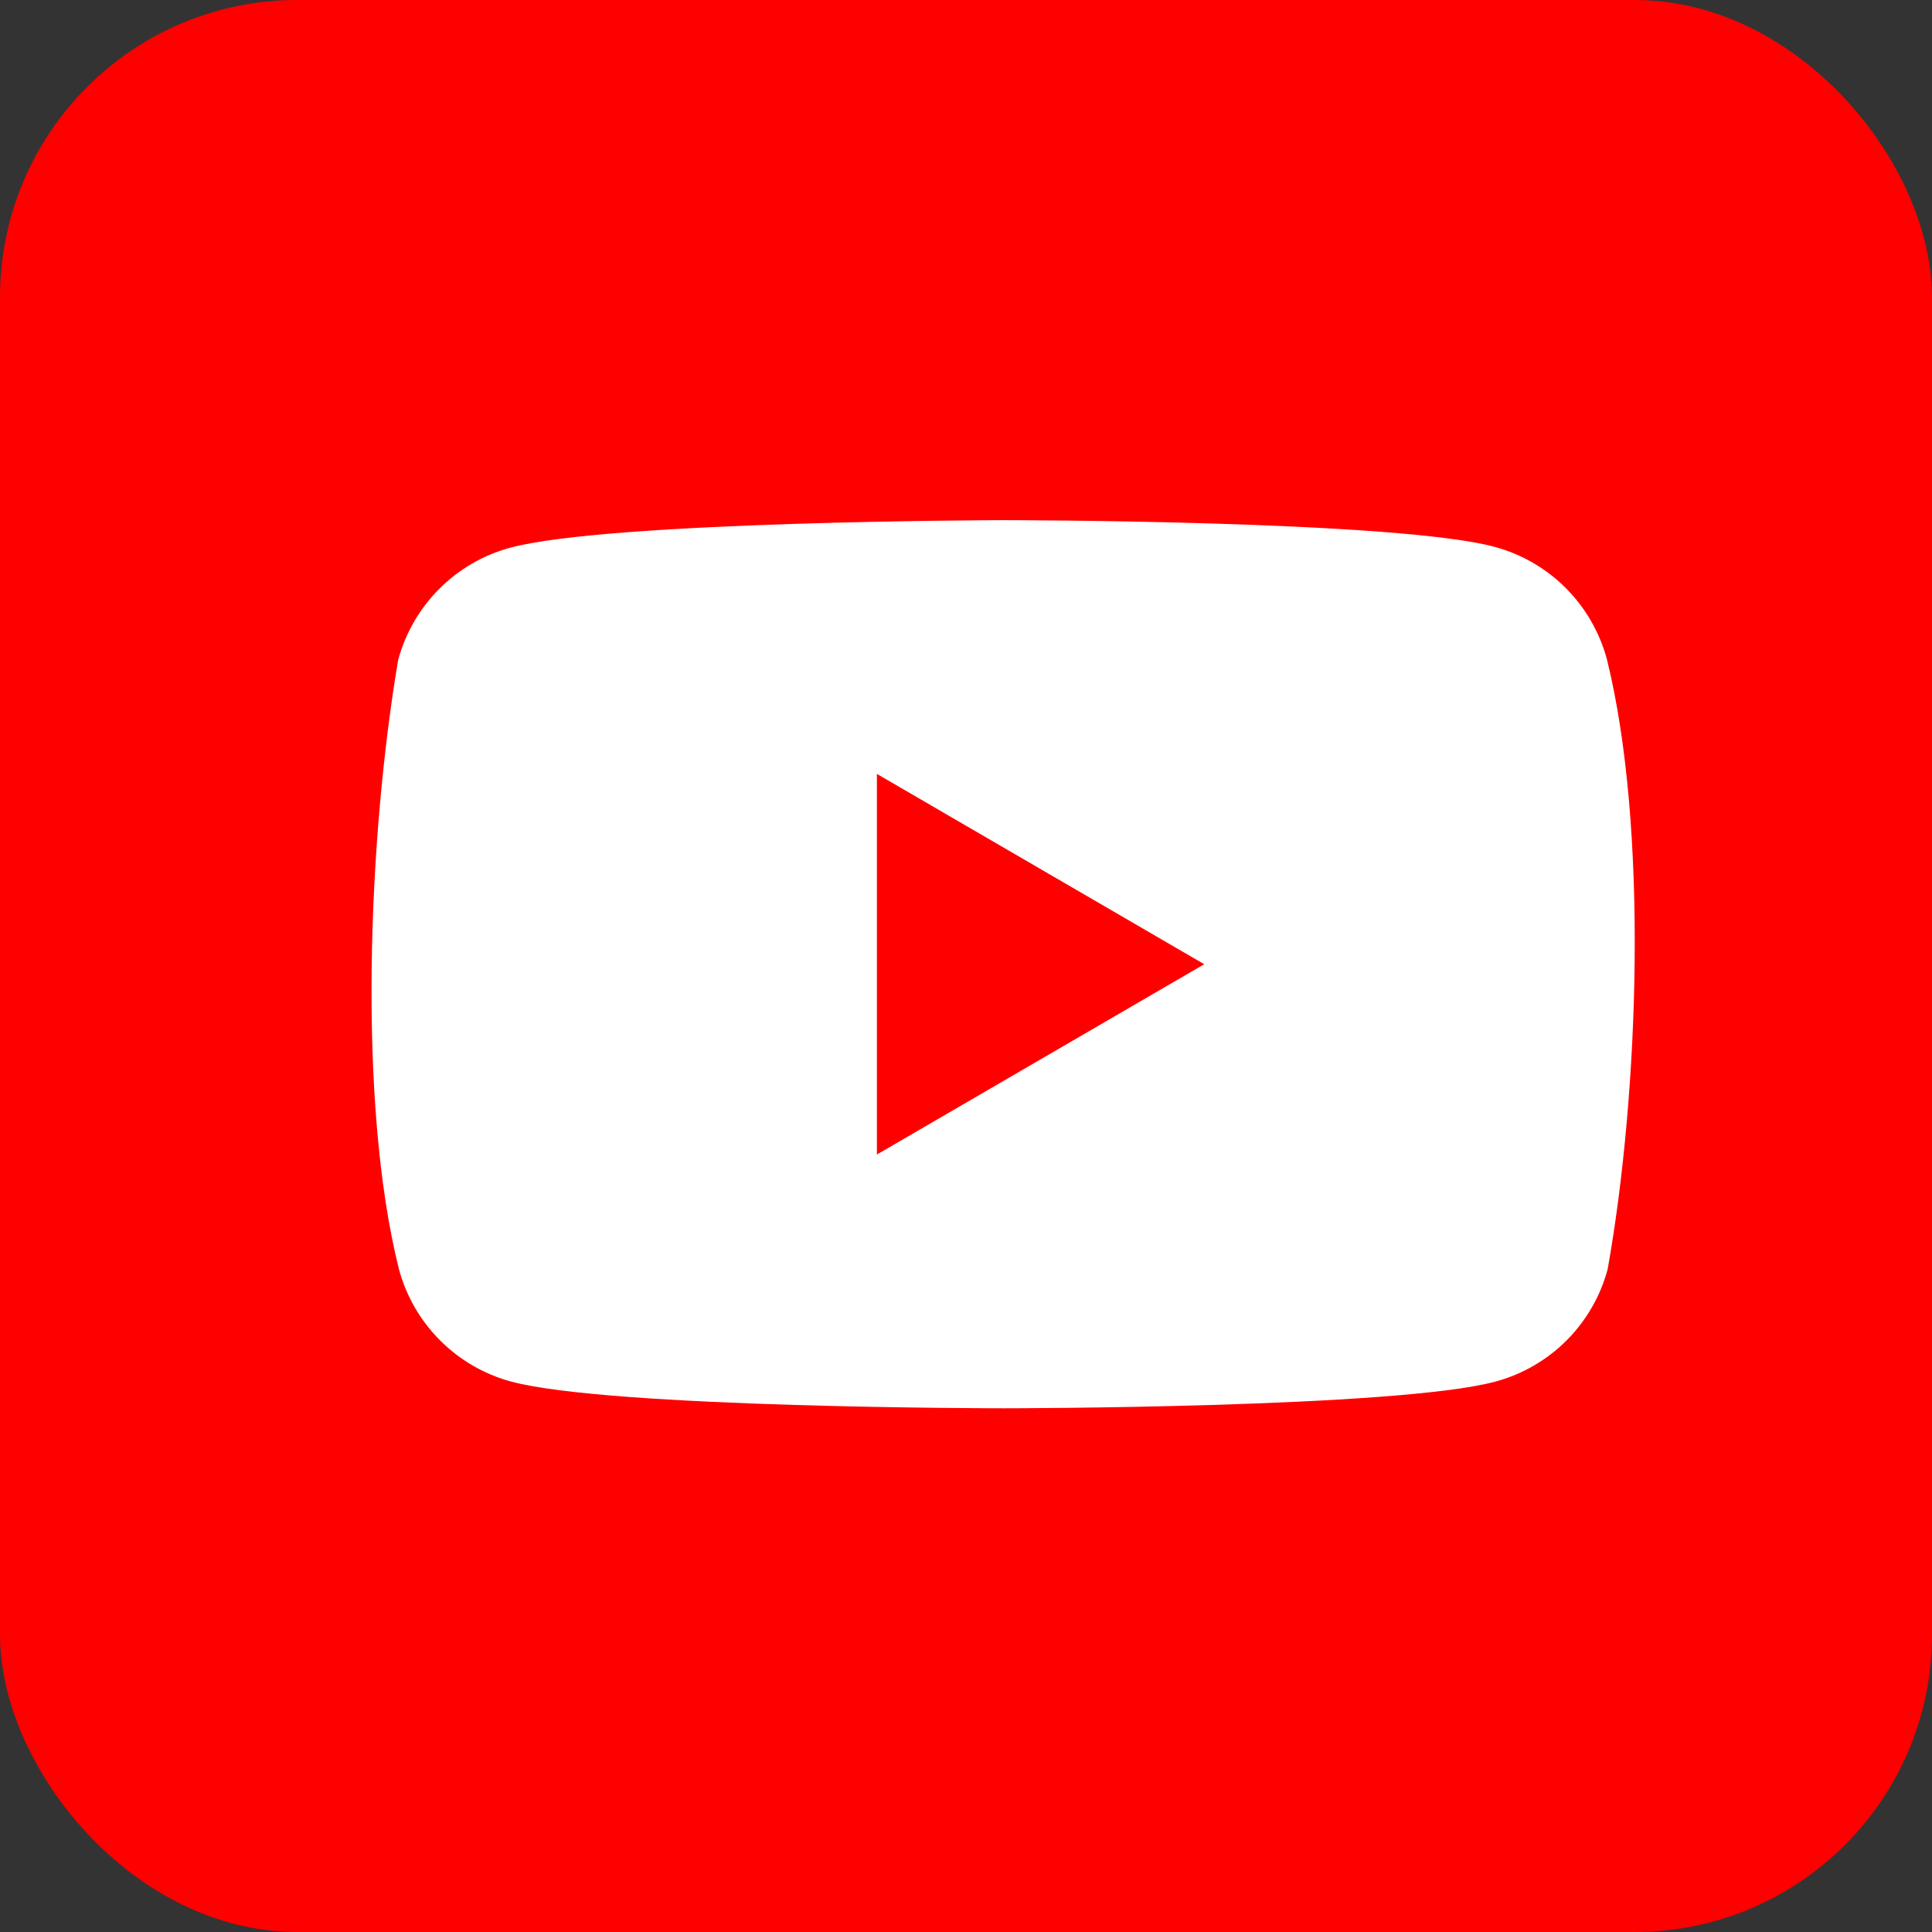 <svg width="26" height="26" viewBox="0 0 26 26" fill="none" xmlns="http://www.w3.org/2000/svg">
<rect x="0" y="0" width="26" height="26" fill="#333333" stroke="none"/>
<rect width="26" height="26" rx="4" fill="#FF0000"/>
<g clip-path="url(#clip0_0_282)">
<path d="M21.625 8.872C21.527 8.51 21.337 8.18 21.073 7.915C20.809 7.65 20.48 7.459 20.12 7.361C18.801 7 13.491 7 13.491 7C13.491 7 8.182 7.011 6.862 7.372C6.502 7.47 6.174 7.661 5.91 7.926C5.646 8.191 5.455 8.521 5.358 8.883C4.959 11.236 4.804 14.822 5.369 17.081C5.466 17.442 5.657 17.772 5.921 18.037C6.185 18.302 6.513 18.493 6.873 18.591C8.193 18.952 13.502 18.952 13.502 18.952C13.502 18.952 18.812 18.952 20.131 18.591C20.491 18.493 20.82 18.302 21.084 18.037C21.348 17.772 21.538 17.442 21.635 17.081C22.056 14.724 22.186 11.141 21.625 8.872Z" fill="white"/>
<path d="M11.801 15.537L16.206 12.976L11.801 10.415V15.537Z" fill="#FF0000"/>
</g>
<defs>
<clipPath id="clip0_0_282">
<rect width="17" height="12" fill="white" transform="translate(5 7)"/>
</clipPath>
</defs>
</svg>
